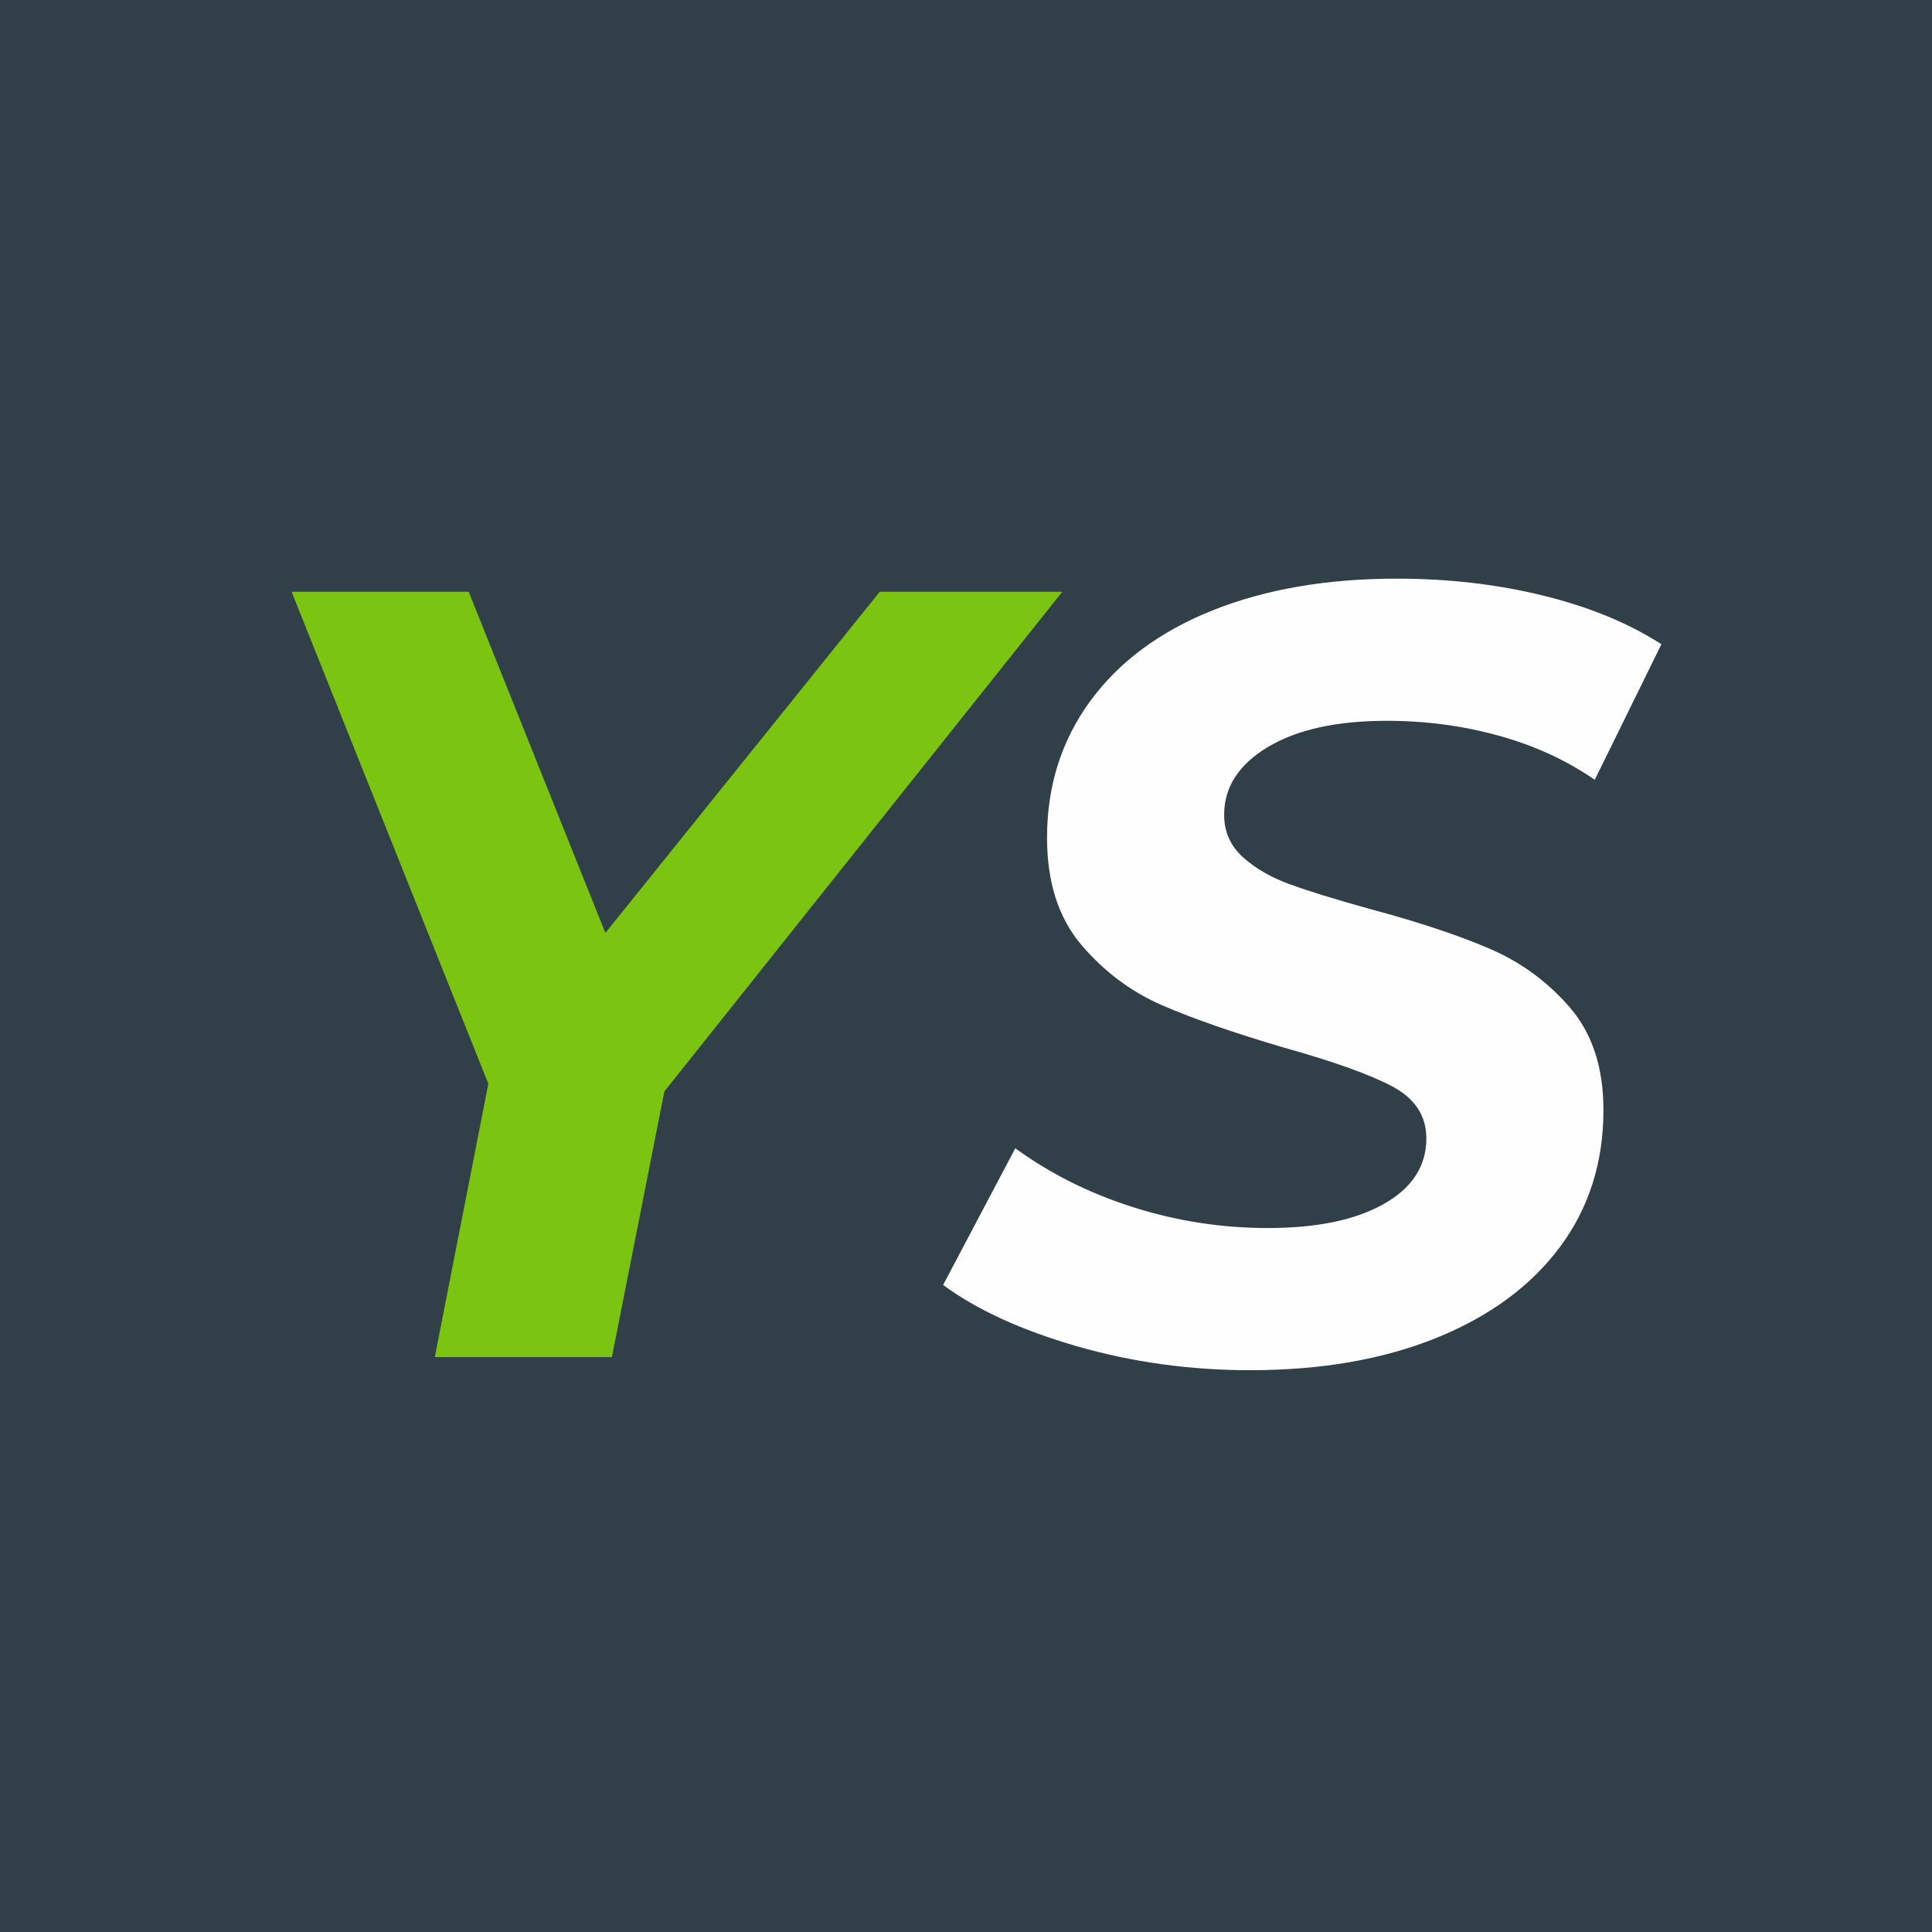 <svg xmlns="http://www.w3.org/2000/svg" xmlns:xlink="http://www.w3.org/1999/xlink" width="500" zoomAndPan="magnify" viewBox="0 0 375 375" height="500" preserveAspectRatio="xMidYMid meet" version="1.0"><defs><g/></defs><rect x="-37.5" width="450" fill="#ffffff" y="-37.5" height="450" fill-opacity="1"/><rect x="-37.5" width="450" fill="#313f49" y="-37.5" height="450" fill-opacity="1"/><g fill="#7bc411" fill-opacity="1"><g transform="translate(41.317, 263.408)"><g><path d="M 87.641 -51.562 L 77.453 0 L 43.078 0 L 53.469 -53.047 L 15.281 -148.547 L 49.656 -148.547 L 76.188 -82.328 L 129.438 -148.547 L 164.875 -148.547 Z M 87.641 -51.562 "/></g></g></g><g fill="#fefefe" fill-opacity="1"><g transform="translate(184.76, 263.408)"><g><path d="M 57.938 2.547 C 46.188 2.547 34.938 0.988 24.188 -2.125 C 13.438 -5.238 4.805 -9.195 -1.703 -14 L 12.312 -40.531 C 19.102 -35.582 26.738 -31.766 35.219 -29.078 C 43.707 -26.391 52.41 -25.047 61.328 -25.047 C 70.805 -25.047 78.301 -26.598 83.812 -29.703 C 89.332 -32.816 92.094 -37.062 92.094 -42.438 C 92.094 -46.82 89.898 -50.18 85.516 -52.516 C 81.129 -54.848 74.129 -57.359 64.516 -60.047 C 54.891 -62.879 47.035 -65.602 40.953 -68.219 C 34.867 -70.844 29.598 -74.77 25.141 -80 C 20.691 -85.238 18.469 -92.172 18.469 -100.797 C 18.469 -110.836 21.258 -119.676 26.844 -127.312 C 32.426 -134.957 40.348 -140.832 50.609 -144.938 C 60.867 -149.039 72.785 -151.094 86.359 -151.094 C 96.41 -151.094 105.891 -149.992 114.797 -147.797 C 123.711 -145.609 131.352 -142.461 137.719 -138.359 L 124.781 -112.047 C 119.258 -115.859 113.031 -118.719 106.094 -120.625 C 99.164 -122.539 91.953 -123.5 84.453 -123.5 C 74.691 -123.5 66.984 -121.801 61.328 -118.406 C 55.672 -115.008 52.844 -110.625 52.844 -105.25 C 52.844 -102 54.039 -99.273 56.438 -97.078 C 58.844 -94.891 61.883 -93.125 65.562 -91.781 C 69.25 -90.438 74.414 -88.844 81.062 -87 C 90.539 -84.457 98.32 -81.875 104.406 -79.25 C 110.488 -76.633 115.688 -72.816 120 -67.797 C 124.312 -62.773 126.469 -56.16 126.469 -47.953 C 126.469 -37.766 123.641 -28.883 117.984 -21.312 C 112.328 -13.75 104.332 -7.879 94 -3.703 C 83.676 0.461 71.656 2.547 57.938 2.547 Z M 57.938 2.547 "/></g></g></g></svg>